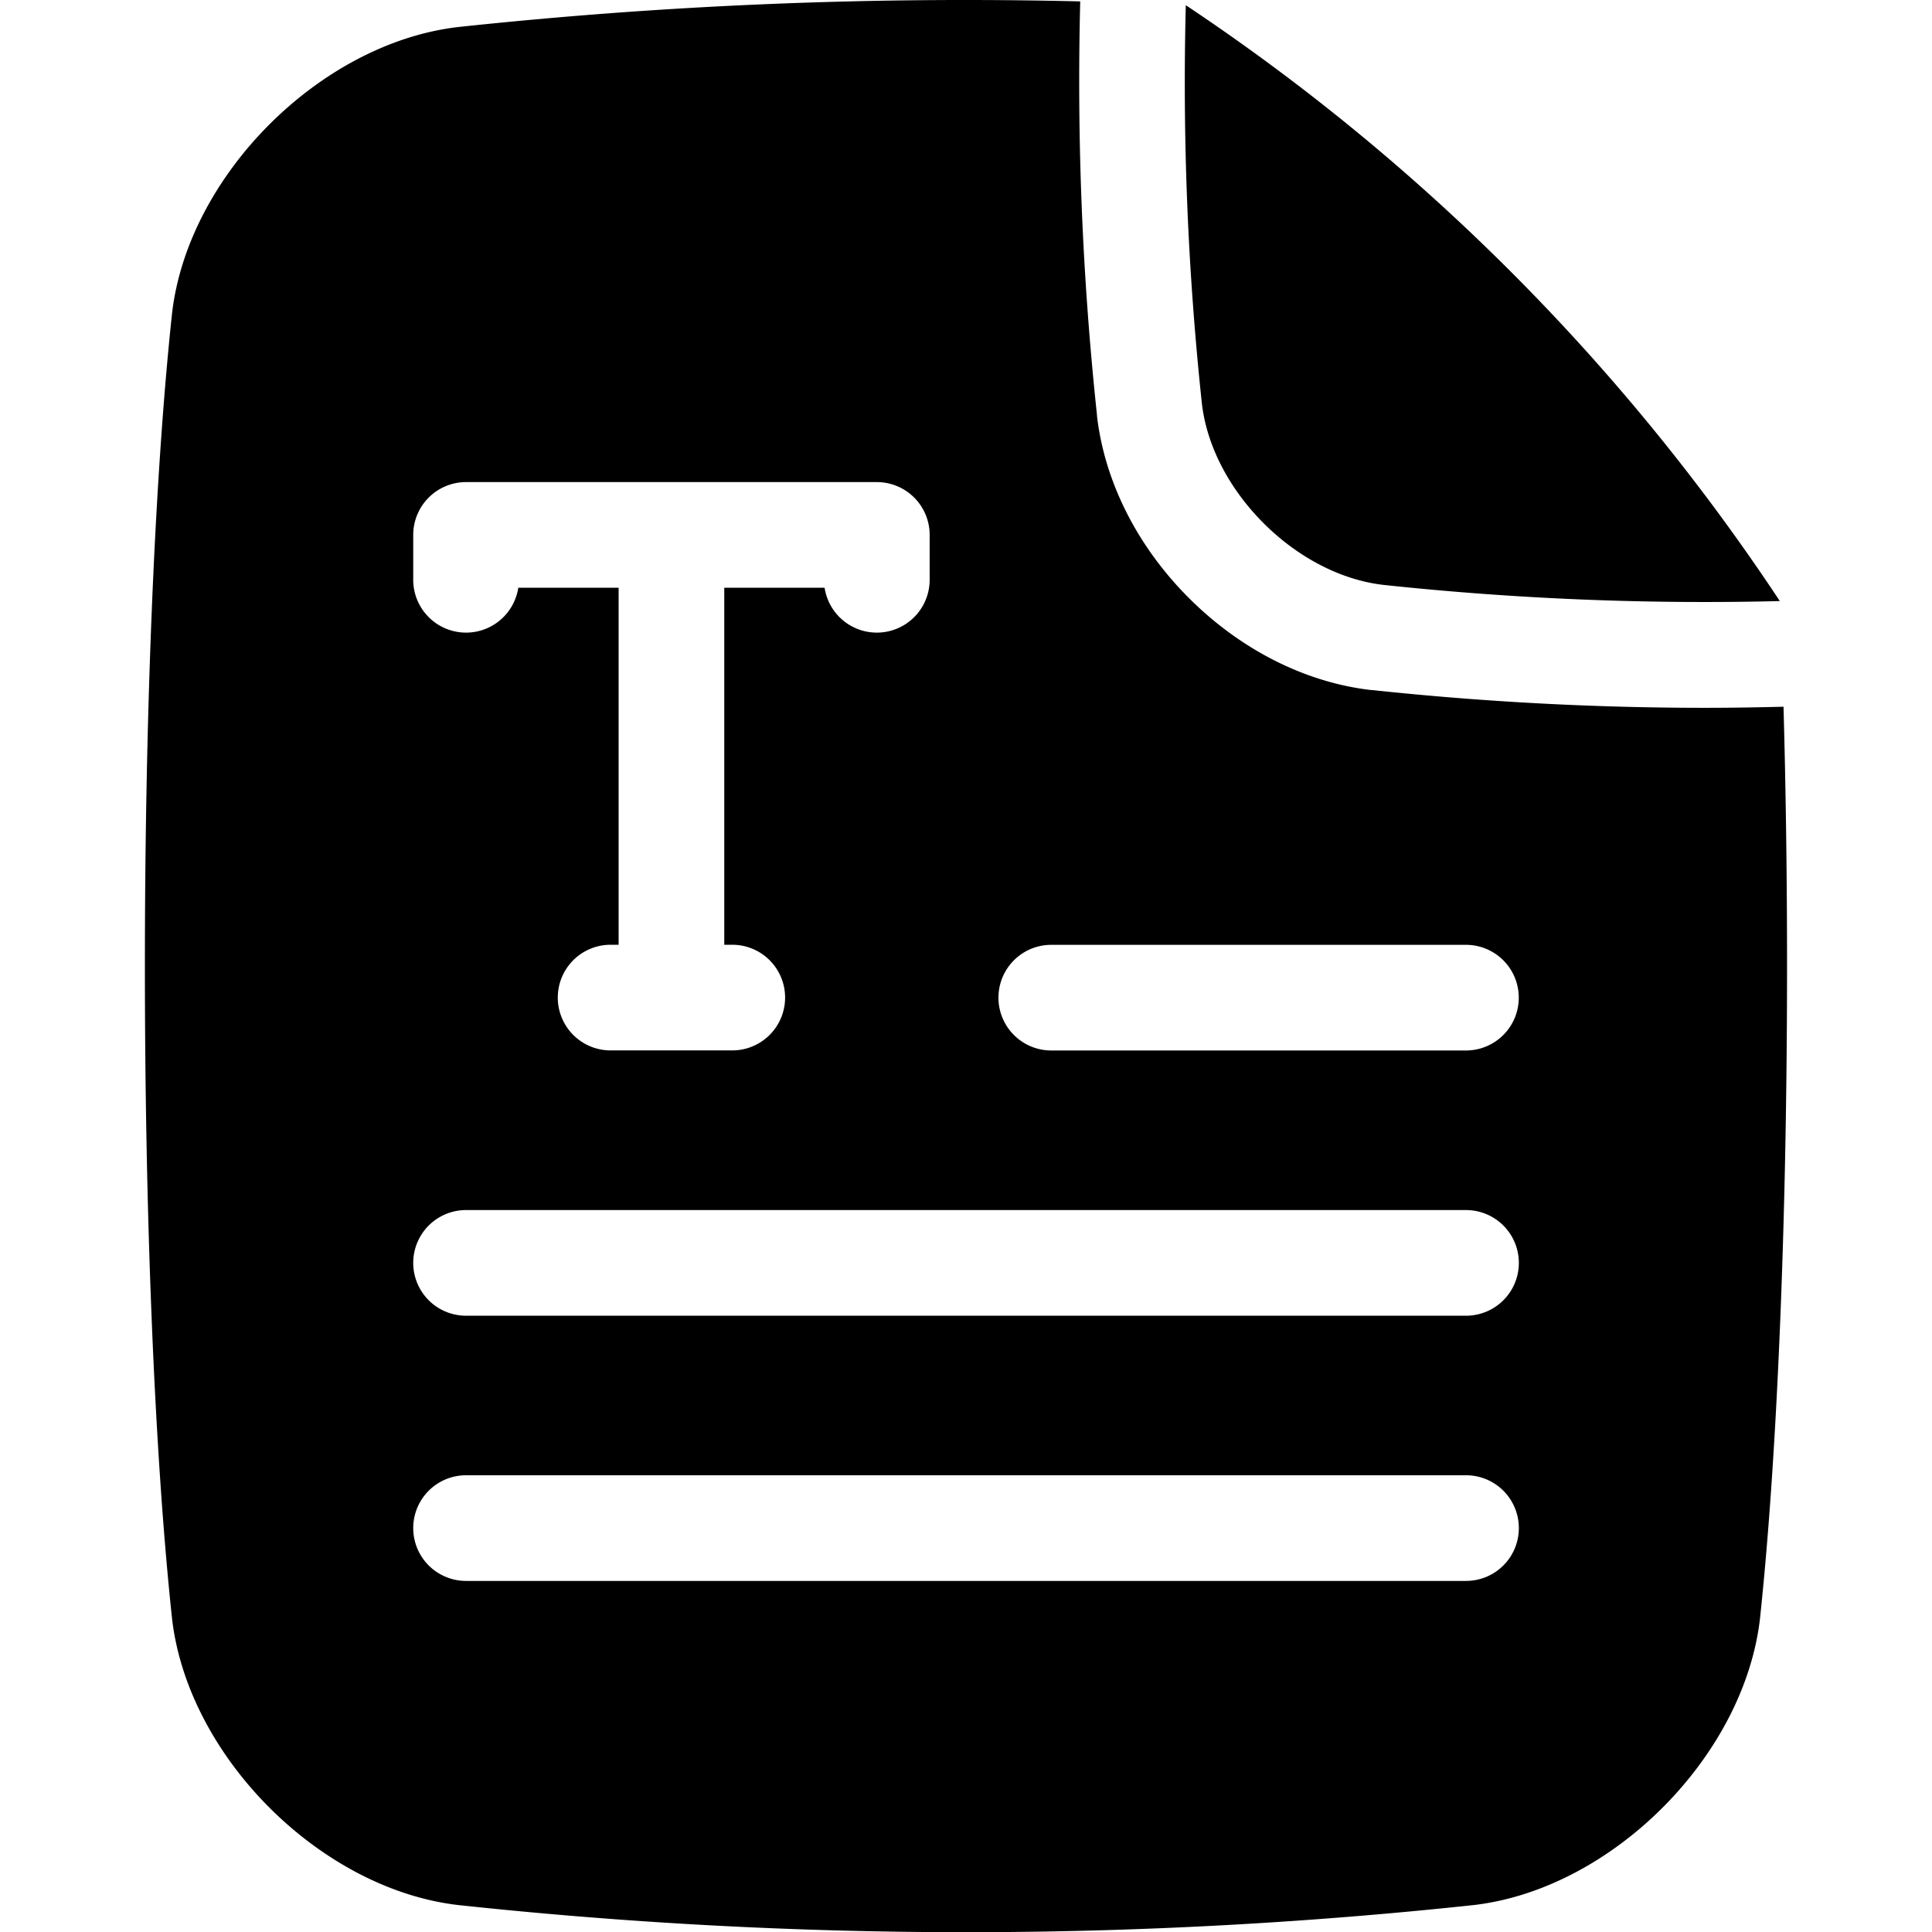 <svg viewBox="0 0 512 512" xmlns="http://www.w3.org/2000/svg"><g id="FILES_AND_FOLDER" data-name="FILES AND FOLDER"><path d="m472.65 187.29c-7 .18-13.94.29-20.87.29a830.94 830.94 0 0 1 -88.15-4.71h-.25c-17.45-2-34.6-10.69-48.3-24.38s-22.35-30.84-24.37-48.29v-.25a833.23 833.23 0 0 1 -4.44-109.58 1262.22 1262.22 0 0 0 -164.82 6.79c-36.55 4.24-71.61 39.29-75.85 75.84-9.6 89.71-9.6 256.26 0 346 4.24 36.56 39.3 71.62 75.85 75.86a1262.11 1262.11 0 0 0 269.1 0c36.56-4.24 71.61-39.3 75.86-75.86 6.52-61.14 8.59-157.88 6.24-241.71zm-363.14-45.53a14 14 0 0 1 14-14h108.86a14 14 0 0 1 14 14v11.87a14 14 0 0 1 -27.84 2.13h-26.59v94.61h2.12a14 14 0 0 1 0 28h-32.24a14 14 0 0 1 0-28h2.12v-94.61h-26.59a14 14 0 0 1 -27.84-2.13zm279 277.2h-265a14 14 0 0 1 0-28h265a14 14 0 0 1 0 28zm0-70.28h-265a14 14 0 1 1 0-28h265a14 14 0 0 1 0 28zm0-70.29h-109.91a14 14 0 0 1 0-28h109.89a14 14 0 0 1 0 28z"/><path d="m366.61 155a801 801 0 0 0 105.06 4.29l-.09-.14a563.14 563.14 0 0 0 -157.33-157.77 800 800 0 0 0 4.27 105.62c2.69 23.12 24.91 45.34 48.09 48z"/></g></svg>